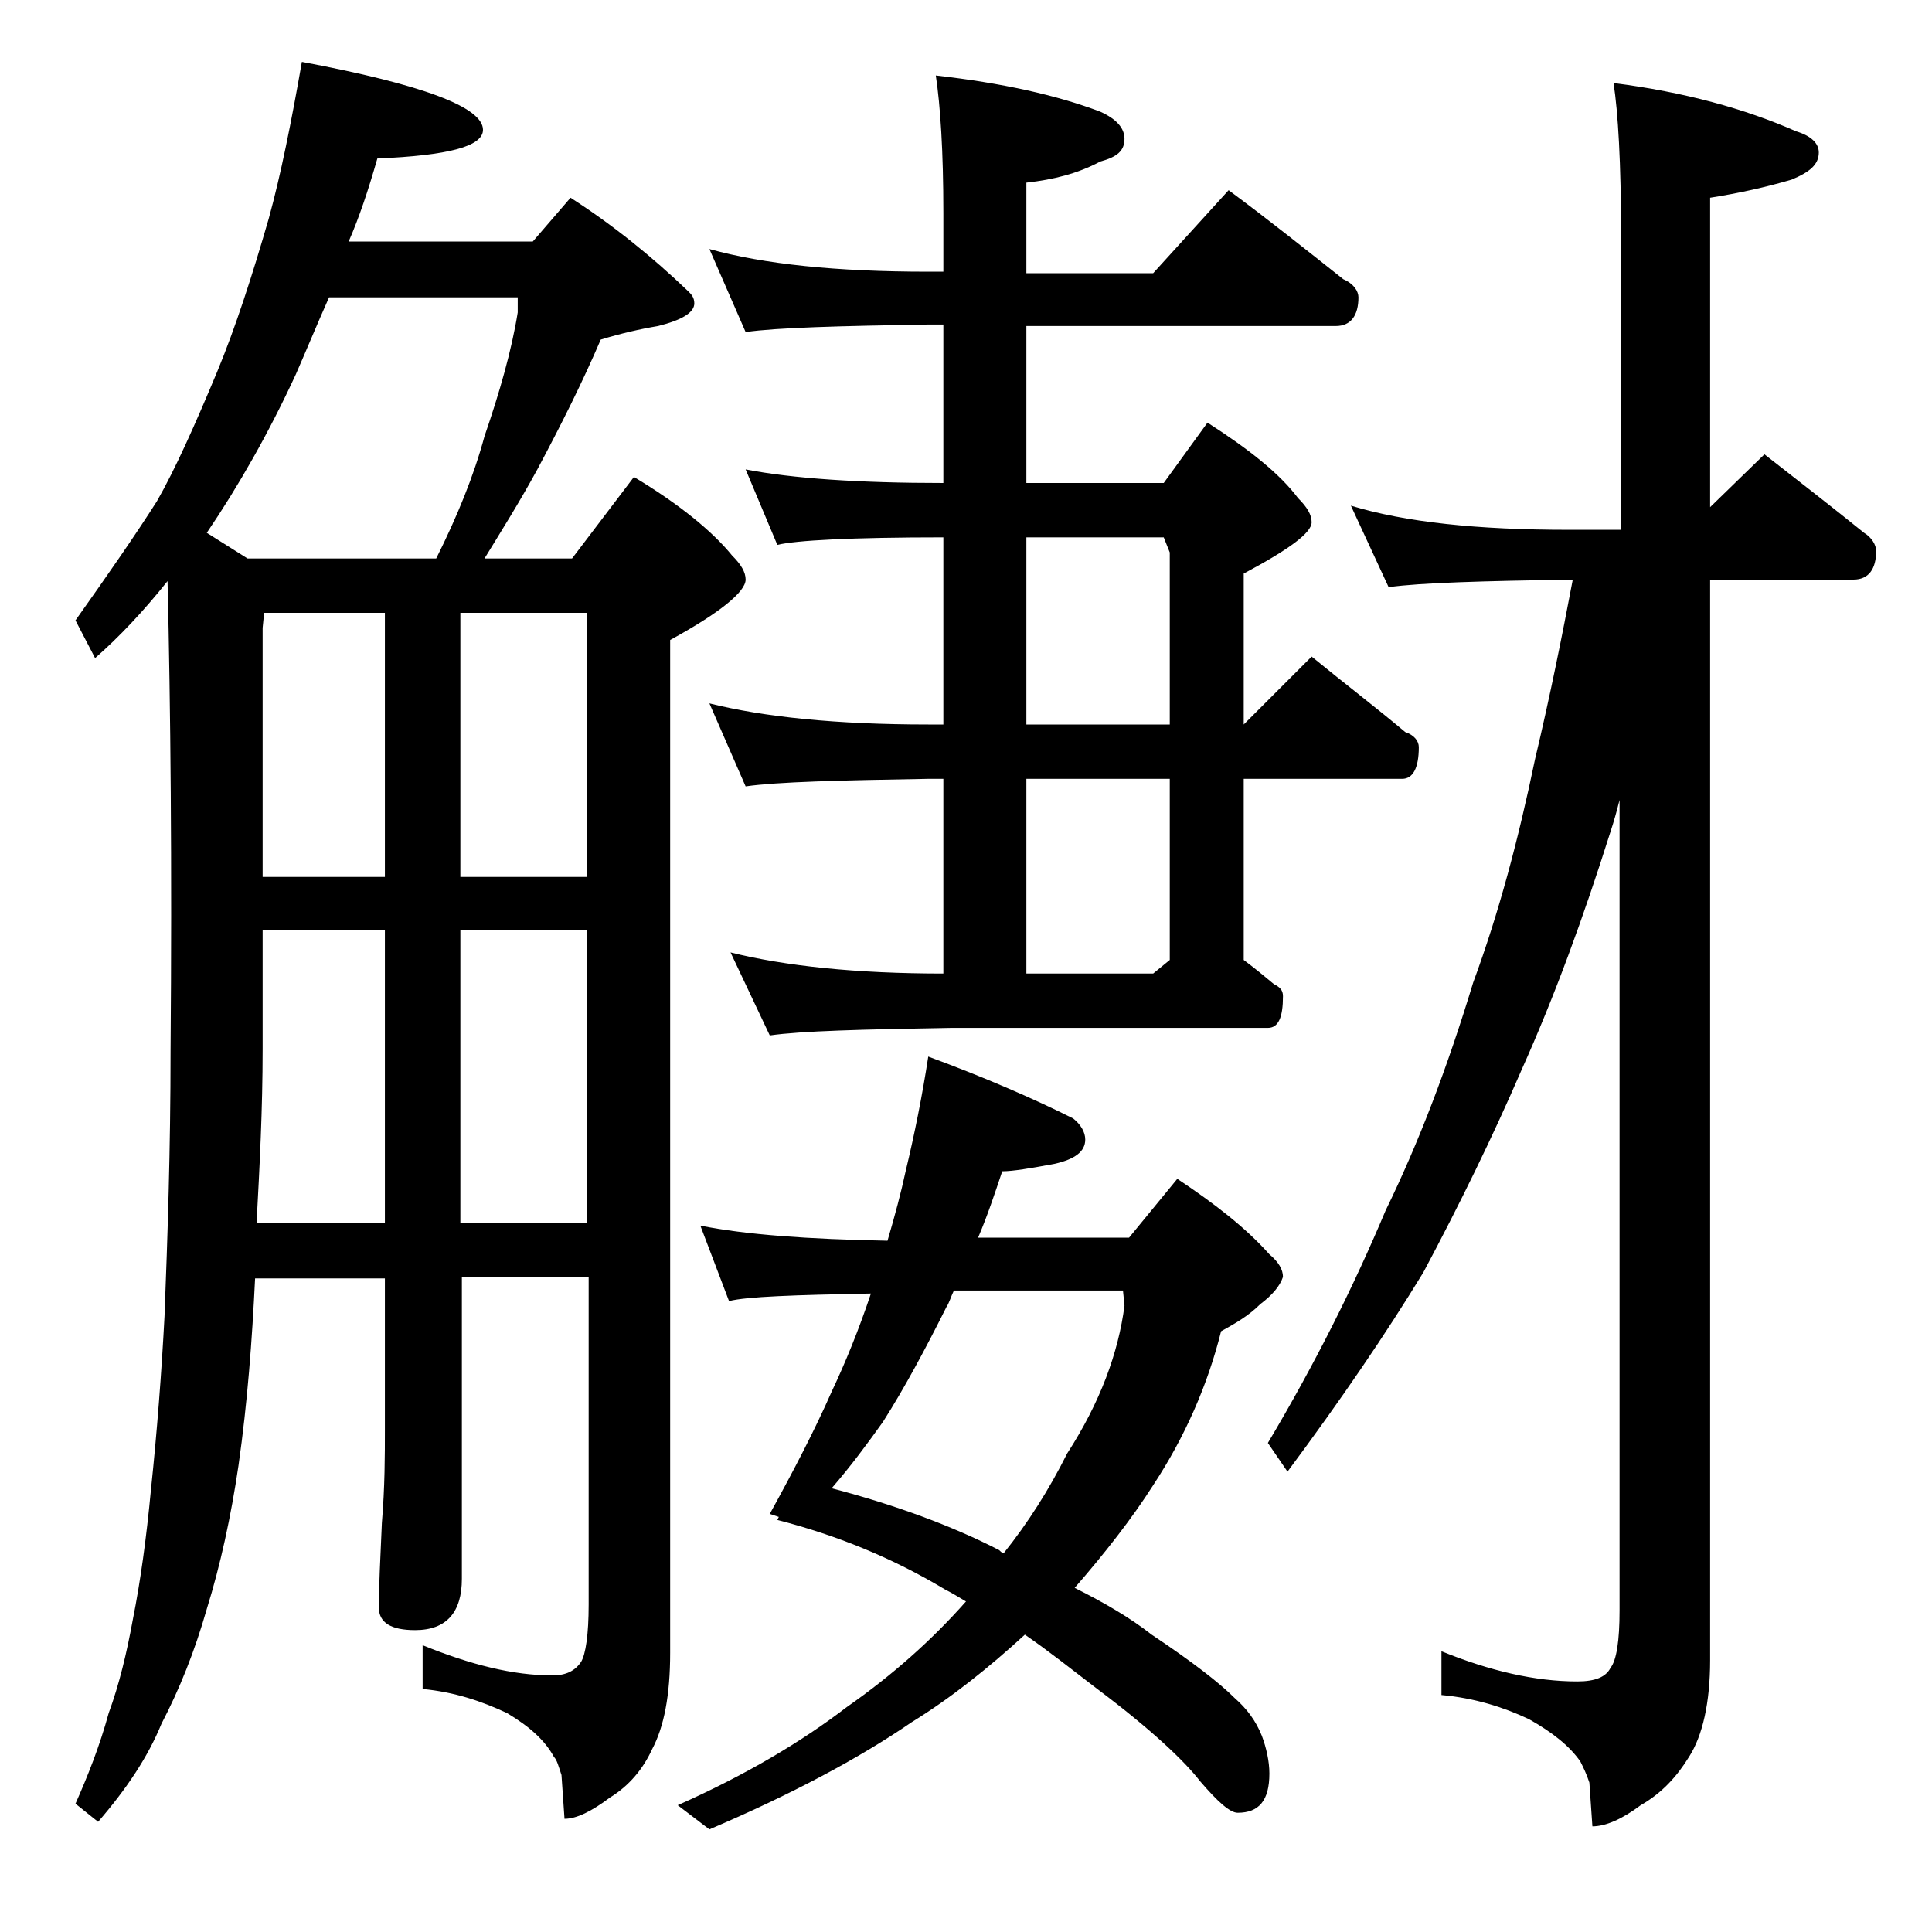 <?xml version="1.0" encoding="utf-8"?>
<!-- Generator: Adobe Illustrator 18.0.0, SVG Export Plug-In . SVG Version: 6.00 Build 0)  -->
<!DOCTYPE svg PUBLIC "-//W3C//DTD SVG 1.1//EN" "http://www.w3.org/Graphics/SVG/1.1/DTD/svg11.dtd">
<svg version="1.1" id="Layer_1" xmlns="http://www.w3.org/2000/svg" xmlns:xlink="http://www.w3.org/1999/xlink" x="0px" y="0px"
	 viewBox="0 0 128 128" enable-background="new 0 0 128 128" xml:space="preserve">
<path d="M20,4.1c8,1.5,12,3,12,4.5c0,1.1-2.3,1.7-7,1.9c-0.6,2.1-1.2,3.9-1.9,5.5h12.2l2.5-2.9c2.8,1.8,5.4,3.9,7.8,6.2
	c0.2,0.2,0.4,0.4,0.4,0.8c0,0.6-0.8,1.1-2.4,1.5c-1.2,0.2-2.5,0.5-3.8,0.9c-1.2,2.8-2.6,5.6-4.2,8.6c-1.2,2.2-2.4,4.1-3.5,5.9h5.8
	l4.1-5.4c3,1.8,5.2,3.6,6.5,5.2c0.6,0.6,0.9,1.1,0.9,1.6c0,0.8-1.7,2.2-5,4v67.1c0,2.8-0.4,4.9-1.2,6.4c-0.6,1.3-1.5,2.4-2.8,3.2
	c-1.2,0.9-2.2,1.4-3,1.4l-0.2-2.9c-0.2-0.6-0.3-1-0.5-1.2c-0.6-1.1-1.6-2-3.1-2.9c-1.7-0.8-3.5-1.4-5.6-1.6v-2.9c3.2,1.3,6,2,8.6,2
	c0.9,0,1.5-0.3,1.9-0.9c0.3-0.5,0.5-1.8,0.5-3.8V84.6h-8.4v20c0,2.2-1,3.4-3.1,3.4c-1.6,0-2.4-0.5-2.4-1.5c0-1.4,0.1-3.3,0.2-5.6
	c0.2-2.4,0.2-4.5,0.2-6.2v-10h-8.6c-0.2,4.1-0.5,8.2-1.1,12.4c-0.5,3.4-1.2,6.6-2.1,9.5c-0.8,2.8-1.8,5.3-3,7.6
	c-0.9,2.2-2.3,4.3-4.2,6.5L5,119.5c0.8-1.8,1.6-3.8,2.2-6c0.7-1.9,1.2-4,1.6-6.2c0.5-2.5,0.9-5.4,1.2-8.6c0.4-3.8,0.7-7.7,0.9-11.5
	c0.2-5.2,0.4-11,0.4-17.6c0.1-12.4,0-22.8-0.2-31.1c-1.6,2-3.2,3.7-4.8,5.1L5,41.1c2.2-3.1,4-5.7,5.4-7.9c1.2-2.1,2.5-5,4-8.6
	c1.2-2.9,2.3-6.3,3.4-10.1C18.6,11.6,19.3,8.1,20,4.1z M16.4,37h12.5c1.4-2.8,2.5-5.5,3.2-8.1c1-2.9,1.8-5.7,2.2-8.2v-1H21.8
	c-0.8,1.8-1.5,3.5-2.2,5.1c-1.8,3.9-3.8,7.4-5.9,10.5L16.4,37z M17,81h8.5V61.6h-8.1v7.9C17.4,73.5,17.2,77.3,17,81z M17.4,58.1h8.1
	V40.6h-8l-0.1,1V58.1z M30.5,40.6v17.5h8.4V40.6H30.5z M30.5,61.6V81h8.4V61.6H30.5z M61.5,70c3.8,1.4,7,2.8,9.6,4.1
	c0.5,0.4,0.8,0.9,0.8,1.4c0,0.8-0.7,1.3-2,1.6c-1.6,0.3-2.8,0.5-3.5,0.5c-0.5,1.5-1,3-1.6,4.4h10l3.2-3.9c2.4,1.6,4.5,3.2,6.1,5
	c0.6,0.5,0.9,1,0.9,1.5c-0.2,0.6-0.7,1.2-1.5,1.8c-0.8,0.8-1.7,1.3-2.6,1.8c-0.9,3.6-2.4,7-4.5,10.2c-1.4,2.2-3.2,4.5-5.2,6.8
	c2,1,3.7,2,5.1,3.1c2.7,1.8,4.5,3.2,5.5,4.2c0.8,0.7,1.4,1.5,1.8,2.5c0.3,0.8,0.5,1.7,0.5,2.5c0,1.8-0.7,2.6-2.1,2.6
	c-0.5,0-1.3-0.7-2.5-2.1c-1-1.3-3.2-3.4-6.8-6.1c-1.7-1.3-3.2-2.5-4.8-3.6c-2.4,2.2-4.9,4.2-7.5,5.8c-3.5,2.4-8,4.8-13.4,7.1
	l-2.1-1.6c4.5-2,8.2-4.2,11.2-6.5c3-2.1,5.6-4.4,7.9-7c-0.5-0.3-1-0.6-1.4-0.8c-3.5-2.1-7.2-3.6-11.1-4.6l0.1-0.2l-0.6-0.2
	c1.6-2.9,3-5.6,4.1-8.1c0.9-1.9,1.8-4.1,2.6-6.5c-5.1,0.1-8.2,0.2-9.4,0.5l-1.9-5c3,0.6,7.1,0.9,12.4,1c0.5-1.7,0.9-3.2,1.2-4.6
	C60.6,75.1,61.1,72.6,61.5,70z M47,16.5c3.6,1,8.4,1.5,14.5,1.5h1v-3.9C62.5,10,62.3,7,62,5c4.4,0.5,8,1.3,10.9,2.4
	c1.1,0.5,1.6,1.1,1.6,1.8c0,0.8-0.5,1.2-1.6,1.5c-1.5,0.8-3.1,1.2-4.9,1.4v6h8.4l5-5.5c2.7,2,5.2,4,7.6,5.9c0.7,0.3,1,0.8,1,1.2
	c0,1.2-0.5,1.9-1.5,1.9H68V32h9.1l2.9-4c2.8,1.8,4.8,3.4,6,5c0.6,0.6,0.9,1.1,0.9,1.6c0,0.7-1.5,1.8-4.5,3.4v10l4.5-4.5
	c2.2,1.8,4.3,3.4,6.2,5c0.6,0.2,0.9,0.6,0.9,1c0,1.4-0.4,2.1-1.1,2.1H82.4v12c0.8,0.6,1.4,1.1,2,1.6c0.4,0.2,0.6,0.4,0.6,0.8
	c0,1.4-0.3,2.1-1,2.1H63c-5.9,0.1-9.9,0.2-12,0.5l-2.6-5.5c3.6,0.9,8.3,1.4,14.1,1.4V51.6h-1c-5.9,0.1-10,0.2-12.1,0.5L47,46.6
	c3.6,0.9,8.4,1.4,14.5,1.4h1V35.6c-6.1,0-9.8,0.2-11,0.5l-2.1-5c3.1,0.6,7.5,0.9,13.1,0.9V21.5h-1c-5.9,0.1-10,0.2-12.1,0.5L47,16.5
	z M66.5,102.9c1.6-2,3-4.2,4.2-6.6c2.2-3.4,3.4-6.7,3.8-9.8l-0.1-1H63.2c-0.2,0.4-0.3,0.8-0.5,1.1c-1.4,2.8-2.8,5.4-4.2,7.6
	c-1,1.4-2.1,2.9-3.4,4.4c4.2,1.1,8,2.5,11.1,4.1C66.3,102.8,66.4,102.9,66.5,102.9z M68,35.6V48h9.5V36.6l-0.4-1H68z M68,51.6v12.9
	h8.4l1.1-0.9v-12H68z M89.5,33.5c3.6,1.1,8.4,1.6,14.4,1.6h3.5V15.6c0-4.8-0.2-8.2-0.5-10.1c4.7,0.6,8.7,1.7,12.1,3.2
	c1,0.3,1.5,0.8,1.5,1.4c0,0.8-0.6,1.3-1.8,1.8c-1.7,0.5-3.5,0.9-5.4,1.2v20.5l3.6-3.5c2.3,1.8,4.5,3.5,6.6,5.2
	c0.5,0.3,0.8,0.8,0.8,1.2c0,1.2-0.5,1.9-1.5,1.9h-9.5v71.6c0,2.8-0.5,5-1.4,6.4c-0.8,1.3-1.8,2.4-3.2,3.2c-1.2,0.9-2.3,1.4-3.2,1.4
	l-0.2-2.9c-0.2-0.6-0.4-1-0.6-1.4c-0.7-1-1.8-1.9-3.4-2.8c-1.7-0.8-3.6-1.4-5.8-1.6v-2.9c3.2,1.3,6.2,2,9,2c1.2,0,1.9-0.3,2.2-0.9
	c0.4-0.5,0.6-1.8,0.6-3.8V53c-0.2,0.8-0.4,1.5-0.6,2.1c-1.8,5.7-3.7,10.9-5.9,15.8c-1.9,4.4-4.1,8.9-6.5,13.4
	c-2.5,4.1-5.5,8.5-9,13.2L84,95.6c3.1-5.2,5.7-10.4,7.8-15.4c2.2-4.5,4.1-9.5,5.8-15.1c1.7-4.6,3-9.5,4.1-14.8
	c1-4.2,1.8-8.2,2.5-11.9h-0.2c-5.8,0.1-9.8,0.2-12,0.5L89.5,33.5z"/>
</svg>

